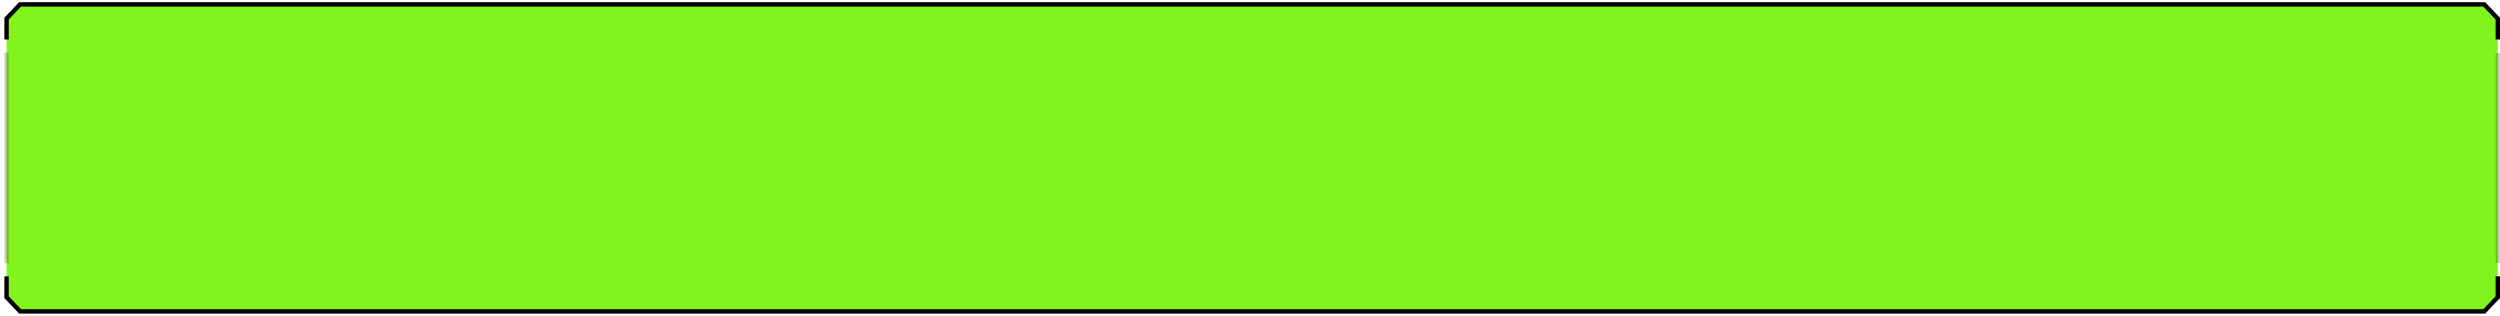 <svg xmlns="http://www.w3.org/2000/svg" width="570" height="72" viewBox="0 0 569 72" fill="none">
<path d="M4.5 71L1 67.5V4.5L4.368 1H565.621L569 4.543V67.5L565.616 71H4.5Z" fill="#83F31D"/>
<path d="M569 63V67.749L565.912 71H4.076L1 67.767V63M569 9V4.251L565.912 1H4.076L1 4.233V9" stroke="black"/>
<path opacity="0.2" d="M569 12.112V60M1 60L1 12" stroke="black"/>
</svg>